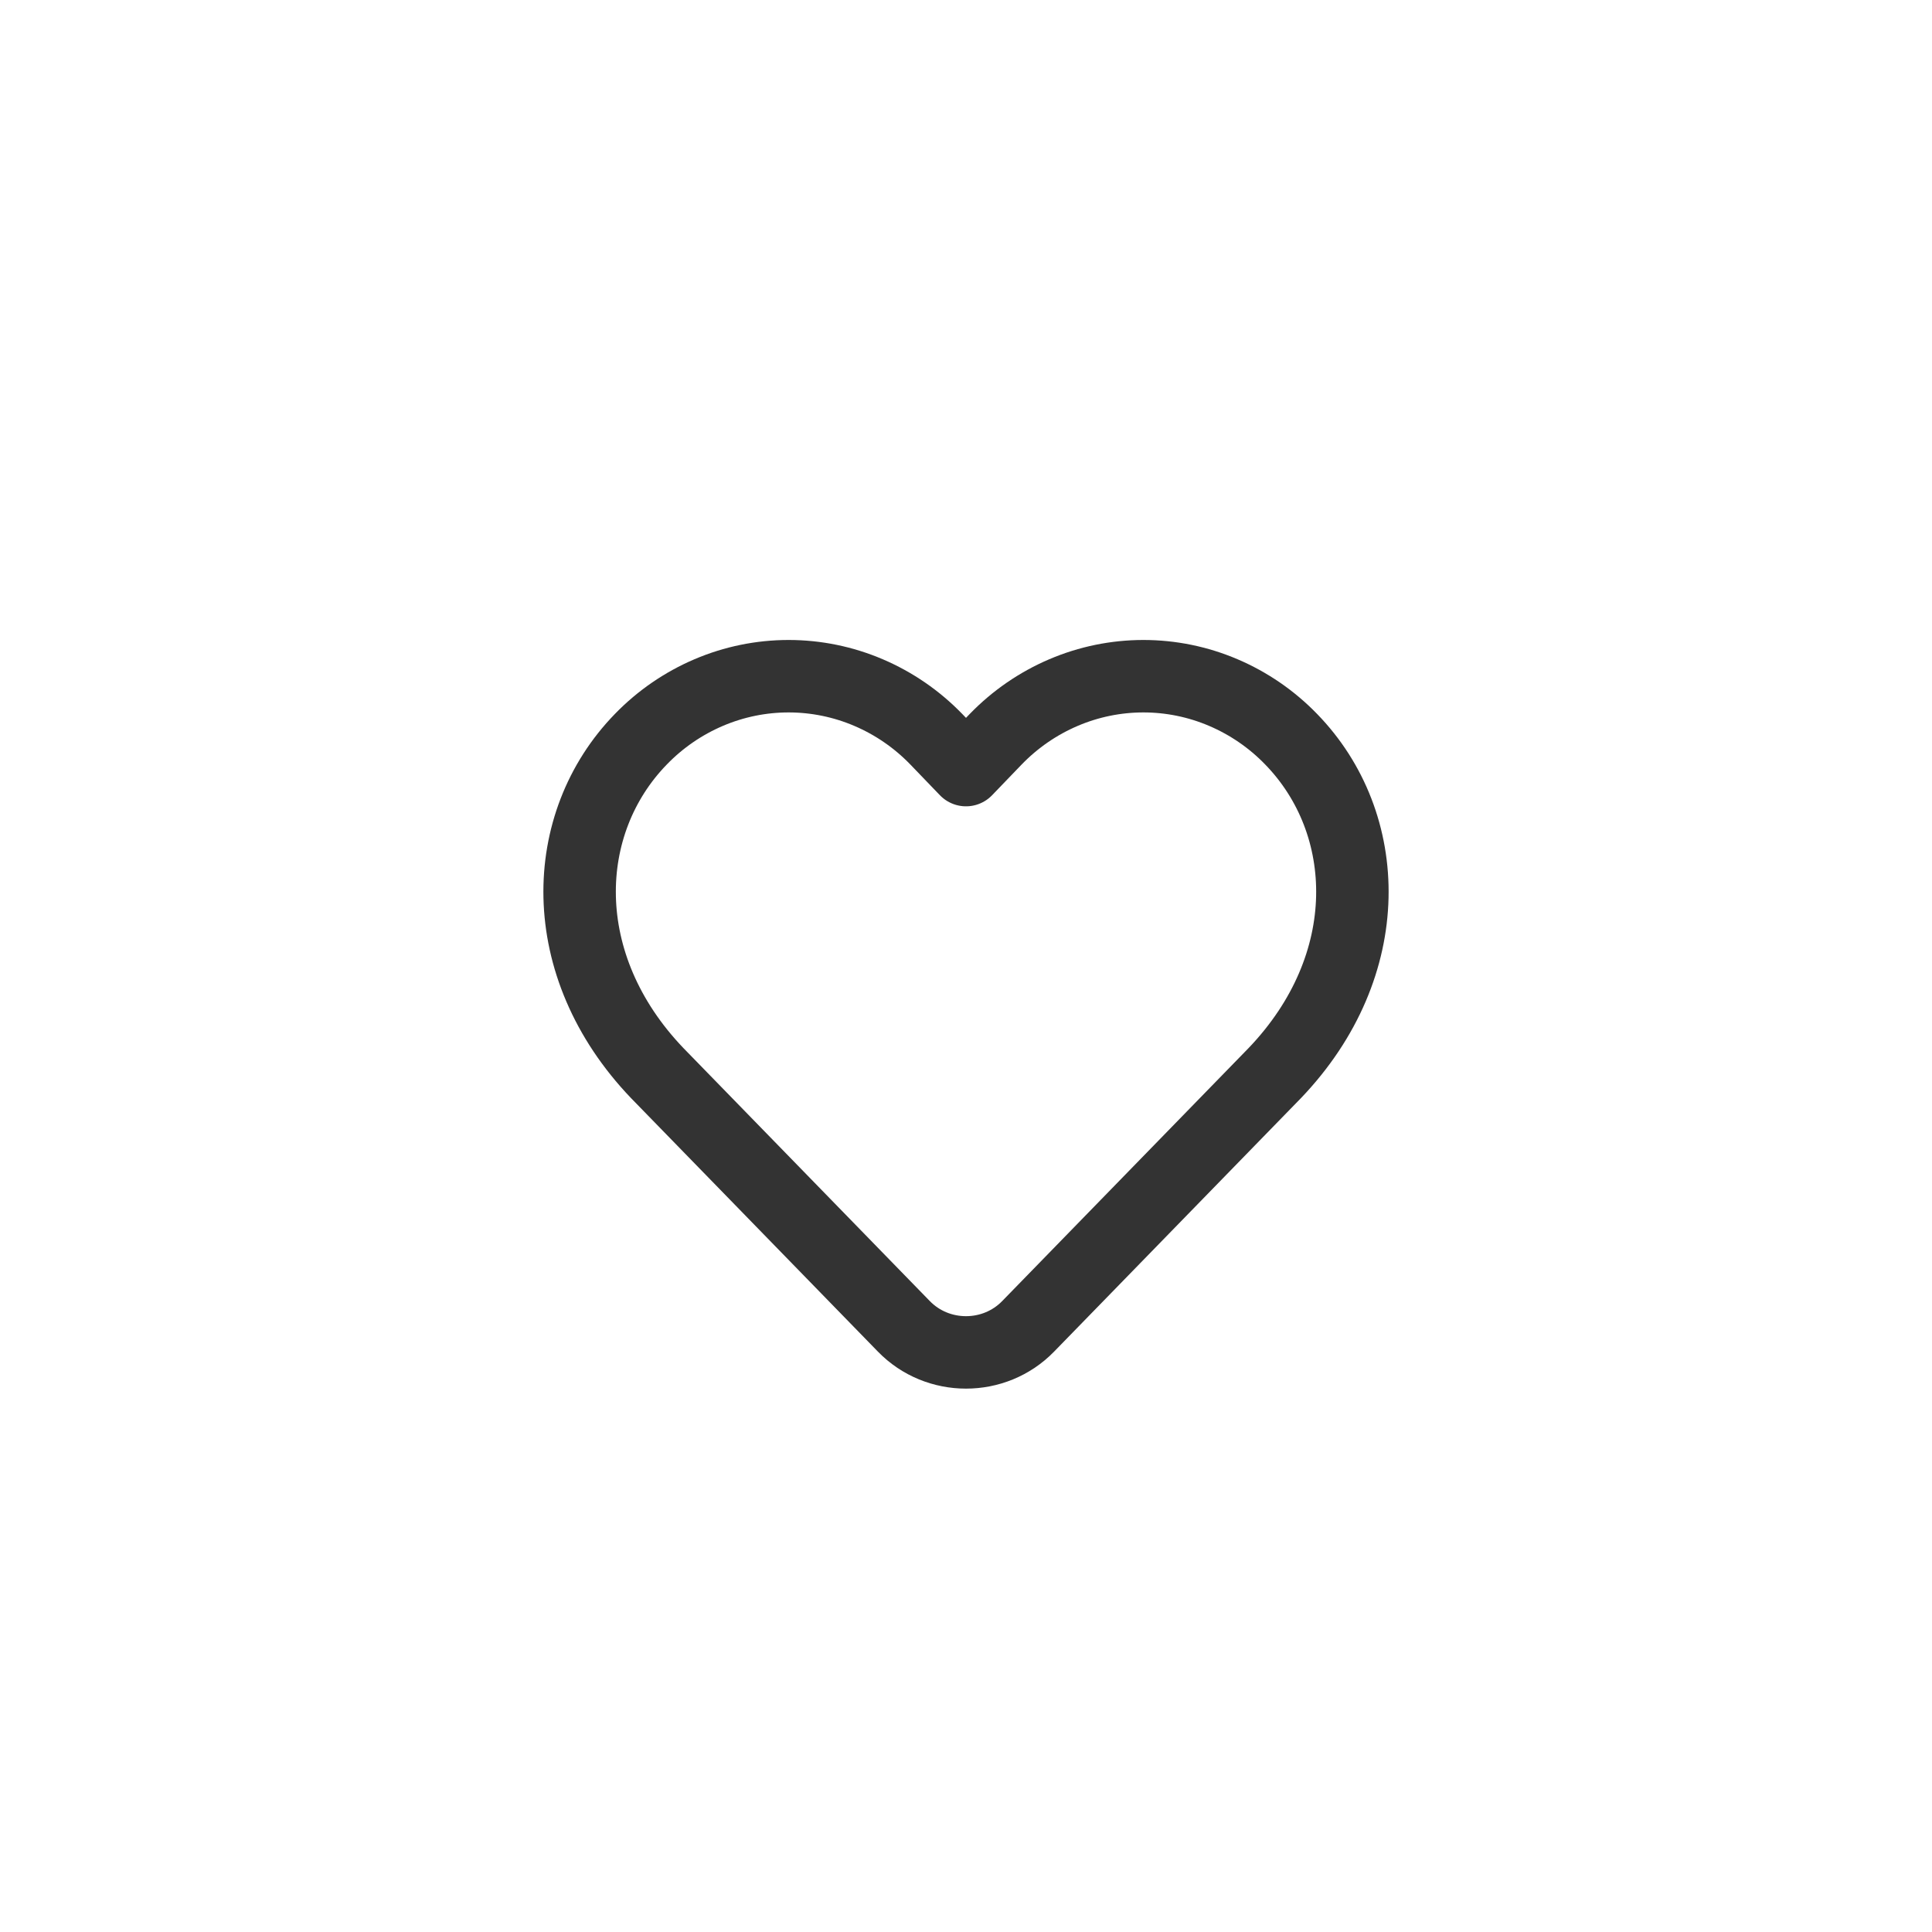 <svg width="40" height="40" viewBox="0 0 40 40" fill="none" xmlns="http://www.w3.org/2000/svg">
<g filter="url(#filter0_d_114_753)">
<rect x="5" y="5" width="30" height="30" rx="15" fill="white"/>
<path d="M26.731 15.304C26.33 14.89 25.853 14.563 25.328 14.339C24.804 14.115 24.241 14 23.673 14C23.105 14 22.542 14.115 22.018 14.339C21.493 14.563 21.017 14.89 20.616 15.304L20 15.944L19.384 15.304C18.983 14.89 18.507 14.563 17.982 14.339C17.458 14.115 16.895 14 16.327 14C15.759 14 15.196 14.115 14.672 14.339C14.147 14.563 13.67 14.89 13.269 15.304C11.575 17.044 11.471 19.983 13.605 22.215L18.713 27.46C19.413 28.18 20.587 28.18 21.287 27.46L26.395 22.215C28.529 19.983 28.425 17.044 26.731 15.304Z" stroke="#333333" stroke-width="1.5" stroke-linecap="round" stroke-linejoin="round"/>
</g>
<defs>
<filter id="filter0_d_114_753" x="0" y="0" width="40" height="40" filterUnits="userSpaceOnUse" color-interpolation-filters="sRGB">
<feFlood flood-opacity="0" result="BackgroundImageFix"/>
<feColorMatrix in="SourceAlpha" type="matrix" values="0 0 0 0 0 0 0 0 0 0 0 0 0 0 0 0 0 0 127 0" result="hardAlpha"/>
<feOffset/>
<feGaussianBlur stdDeviation="2.5"/>
<feComposite in2="hardAlpha" operator="out"/>
<feColorMatrix type="matrix" values="0 0 0 0 0 0 0 0 0 0 0 0 0 0 0 0 0 0 0.1 0"/>
<feBlend mode="normal" in2="BackgroundImageFix" result="effect1_dropShadow_114_753"/>
<feBlend mode="normal" in="SourceGraphic" in2="effect1_dropShadow_114_753" result="shape"/>
</filter>
</defs>
</svg>
